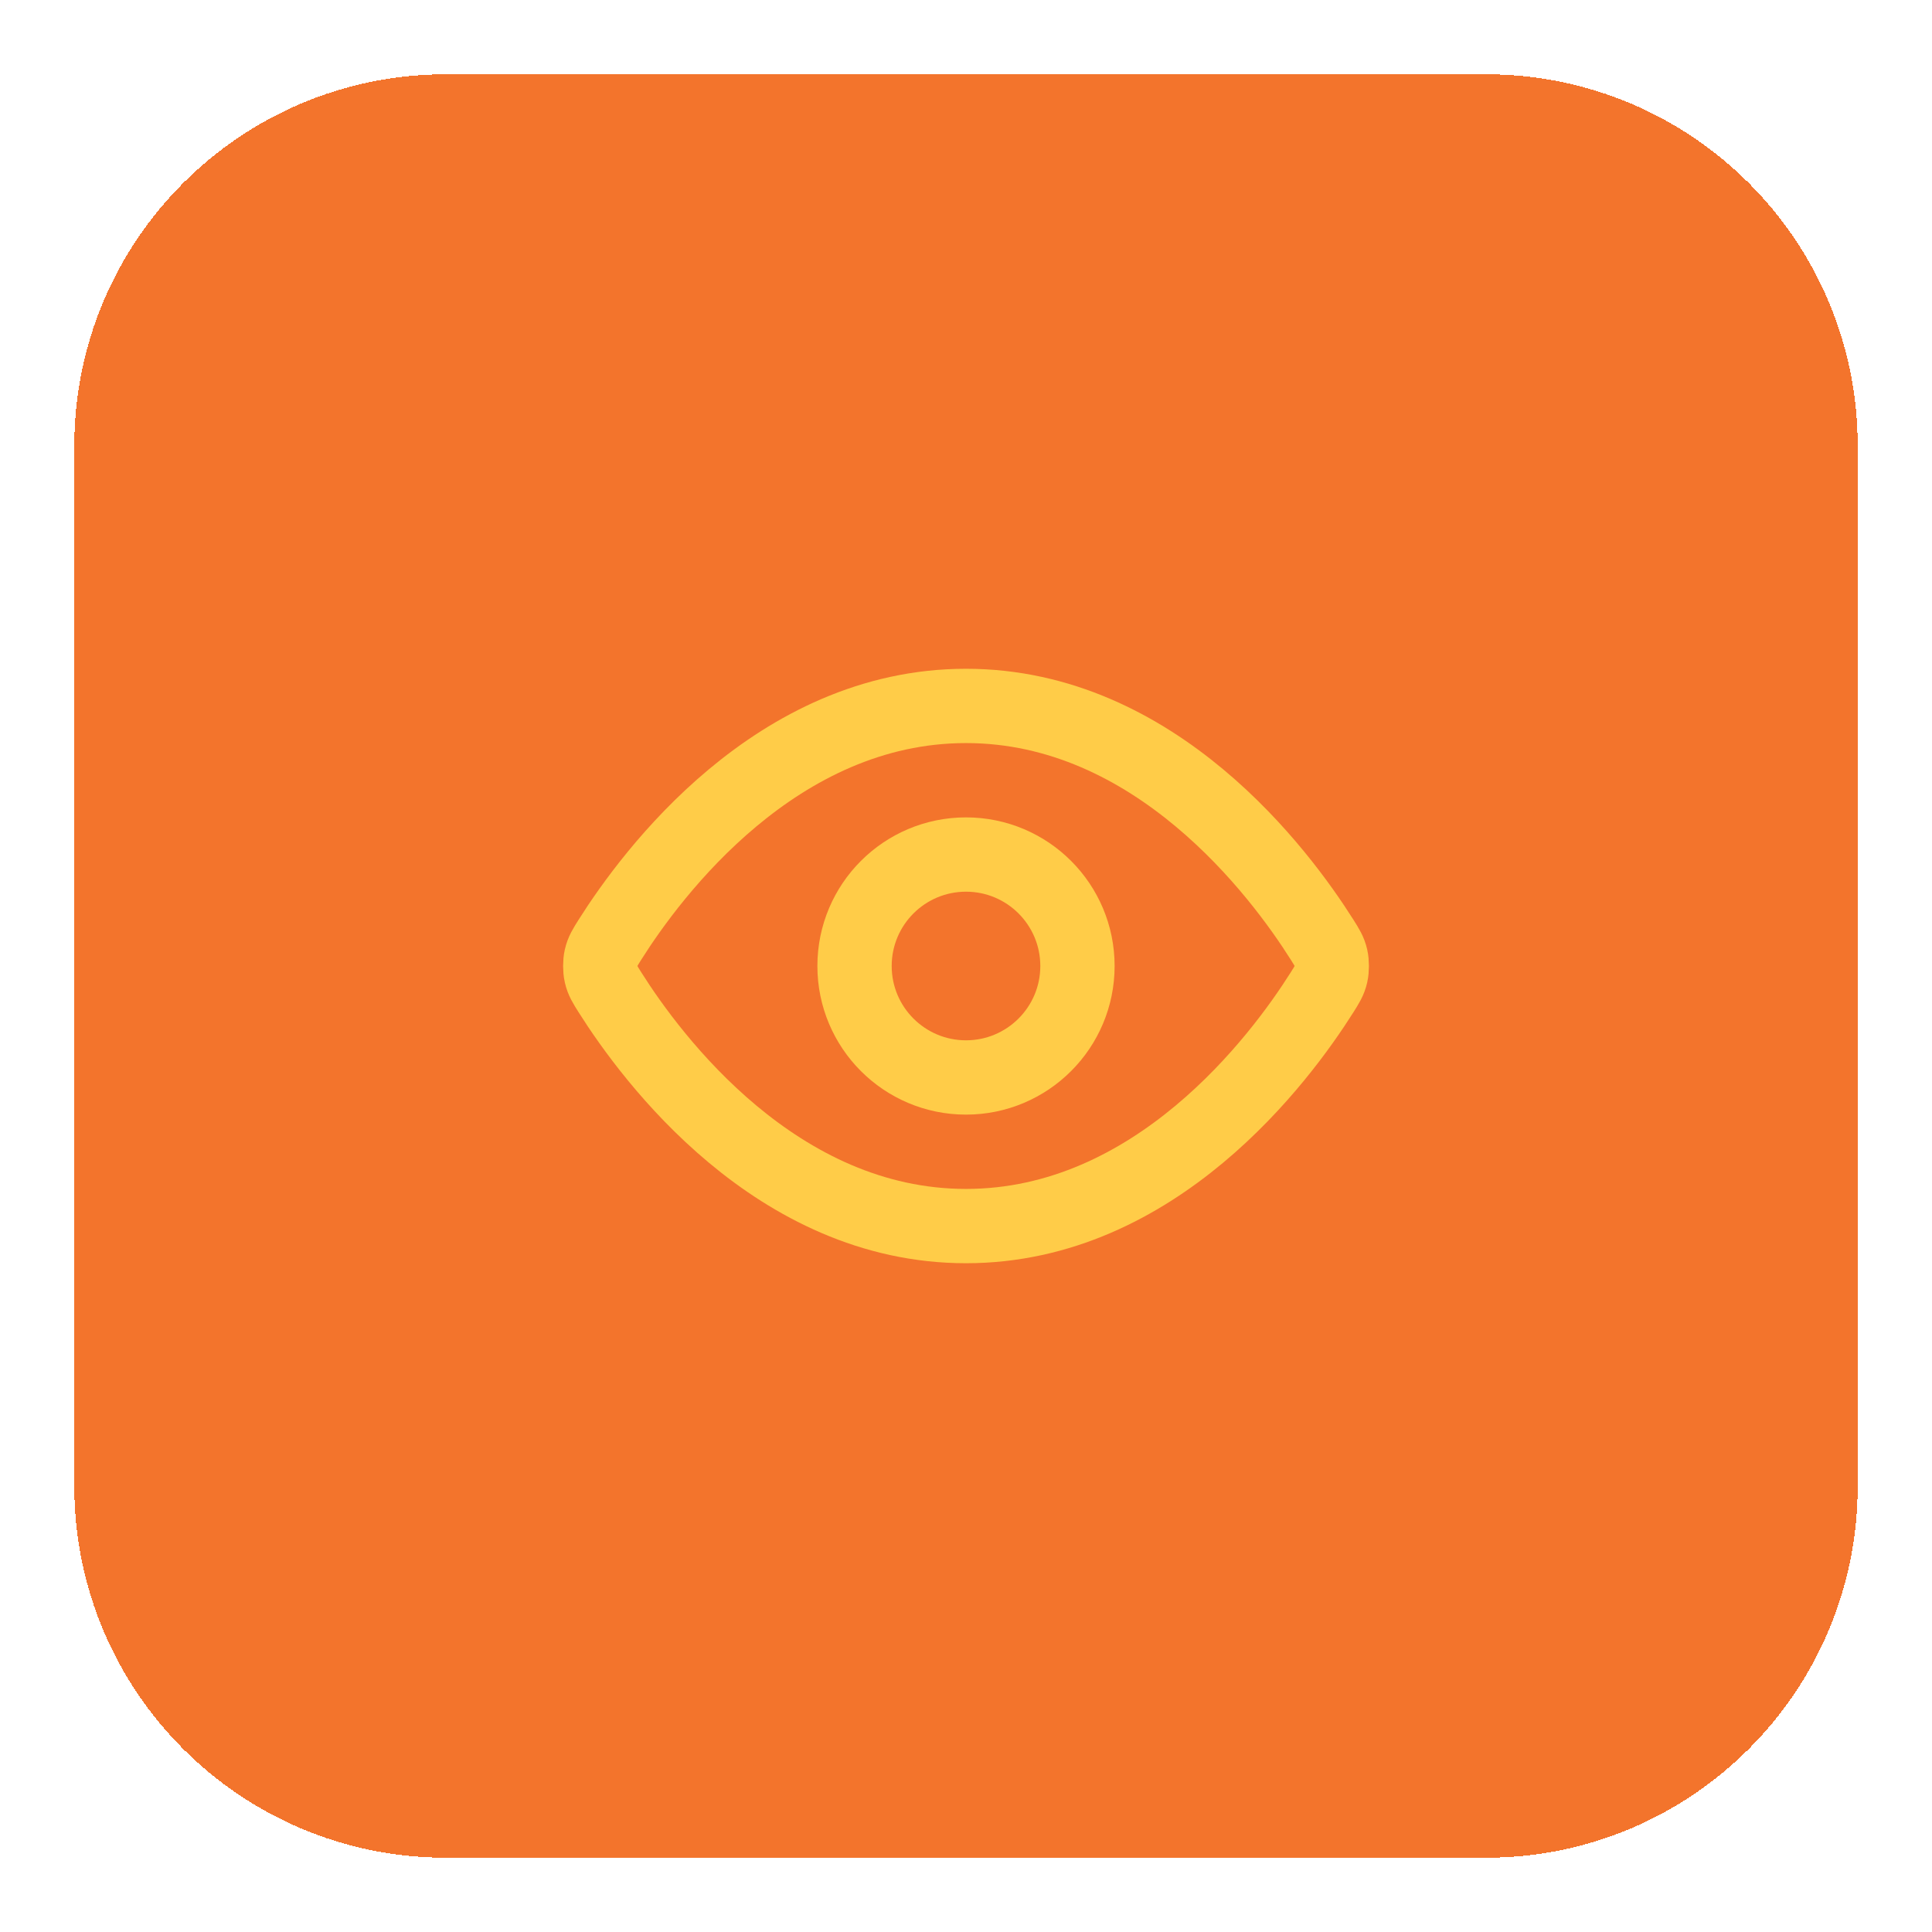 <svg width="52" height="52" viewBox="0 0 52 52" fill="none" xmlns="http://www.w3.org/2000/svg">
<g filter="url(#filter0_d_10028_3590)">
<path d="M2 11C2 5.477 6.477 1 12 1H40C45.523 1 50 5.477 50 11V39C50 44.523 45.523 49 40 49H12C6.477 49 2 44.523 2 39V11Z" fill="#F3742C" shape-rendering="crispEdges"/>
<path d="M16.42 25.713C16.284 25.497 16.216 25.39 16.178 25.223C16.149 25.099 16.149 24.901 16.178 24.777C16.216 24.61 16.284 24.503 16.42 24.287C17.546 22.505 20.895 18 26 18C31.105 18 34.455 22.505 35.581 24.287C35.717 24.503 35.785 24.61 35.823 24.777C35.852 24.901 35.852 25.099 35.823 25.223C35.785 25.39 35.717 25.497 35.581 25.713C34.455 27.495 31.105 32 26 32C20.895 32 17.546 27.495 16.42 25.713Z" stroke="#FFCC48" stroke-width="2" stroke-linecap="round" stroke-linejoin="round"/>
<path d="M26 28C27.657 28 29 26.657 29 25C29 23.343 27.657 22 26 22C24.343 22 23 23.343 23 25C23 26.657 24.343 28 26 28Z" stroke="#FFCC48" stroke-width="2" stroke-linecap="round" stroke-linejoin="round"/>
</g>
<defs>
<filter id="filter0_d_10028_3590" x="0" y="0" width="52" height="52" filterUnits="userSpaceOnUse" color-interpolation-filters="sRGB">
<feFlood flood-opacity="0" result="BackgroundImageFix"/>
<feColorMatrix in="SourceAlpha" type="matrix" values="0 0 0 0 0 0 0 0 0 0 0 0 0 0 0 0 0 0 127 0" result="hardAlpha"/>
<feOffset dy="1"/>
<feGaussianBlur stdDeviation="1"/>
<feComposite in2="hardAlpha" operator="out"/>
<feColorMatrix type="matrix" values="0 0 0 0 0.063 0 0 0 0 0.094 0 0 0 0 0.157 0 0 0 0.05 0"/>
<feBlend mode="normal" in2="BackgroundImageFix" result="effect1_dropShadow_10028_3590"/>
<feBlend mode="normal" in="SourceGraphic" in2="effect1_dropShadow_10028_3590" result="shape"/>
</filter>
</defs>
</svg>

